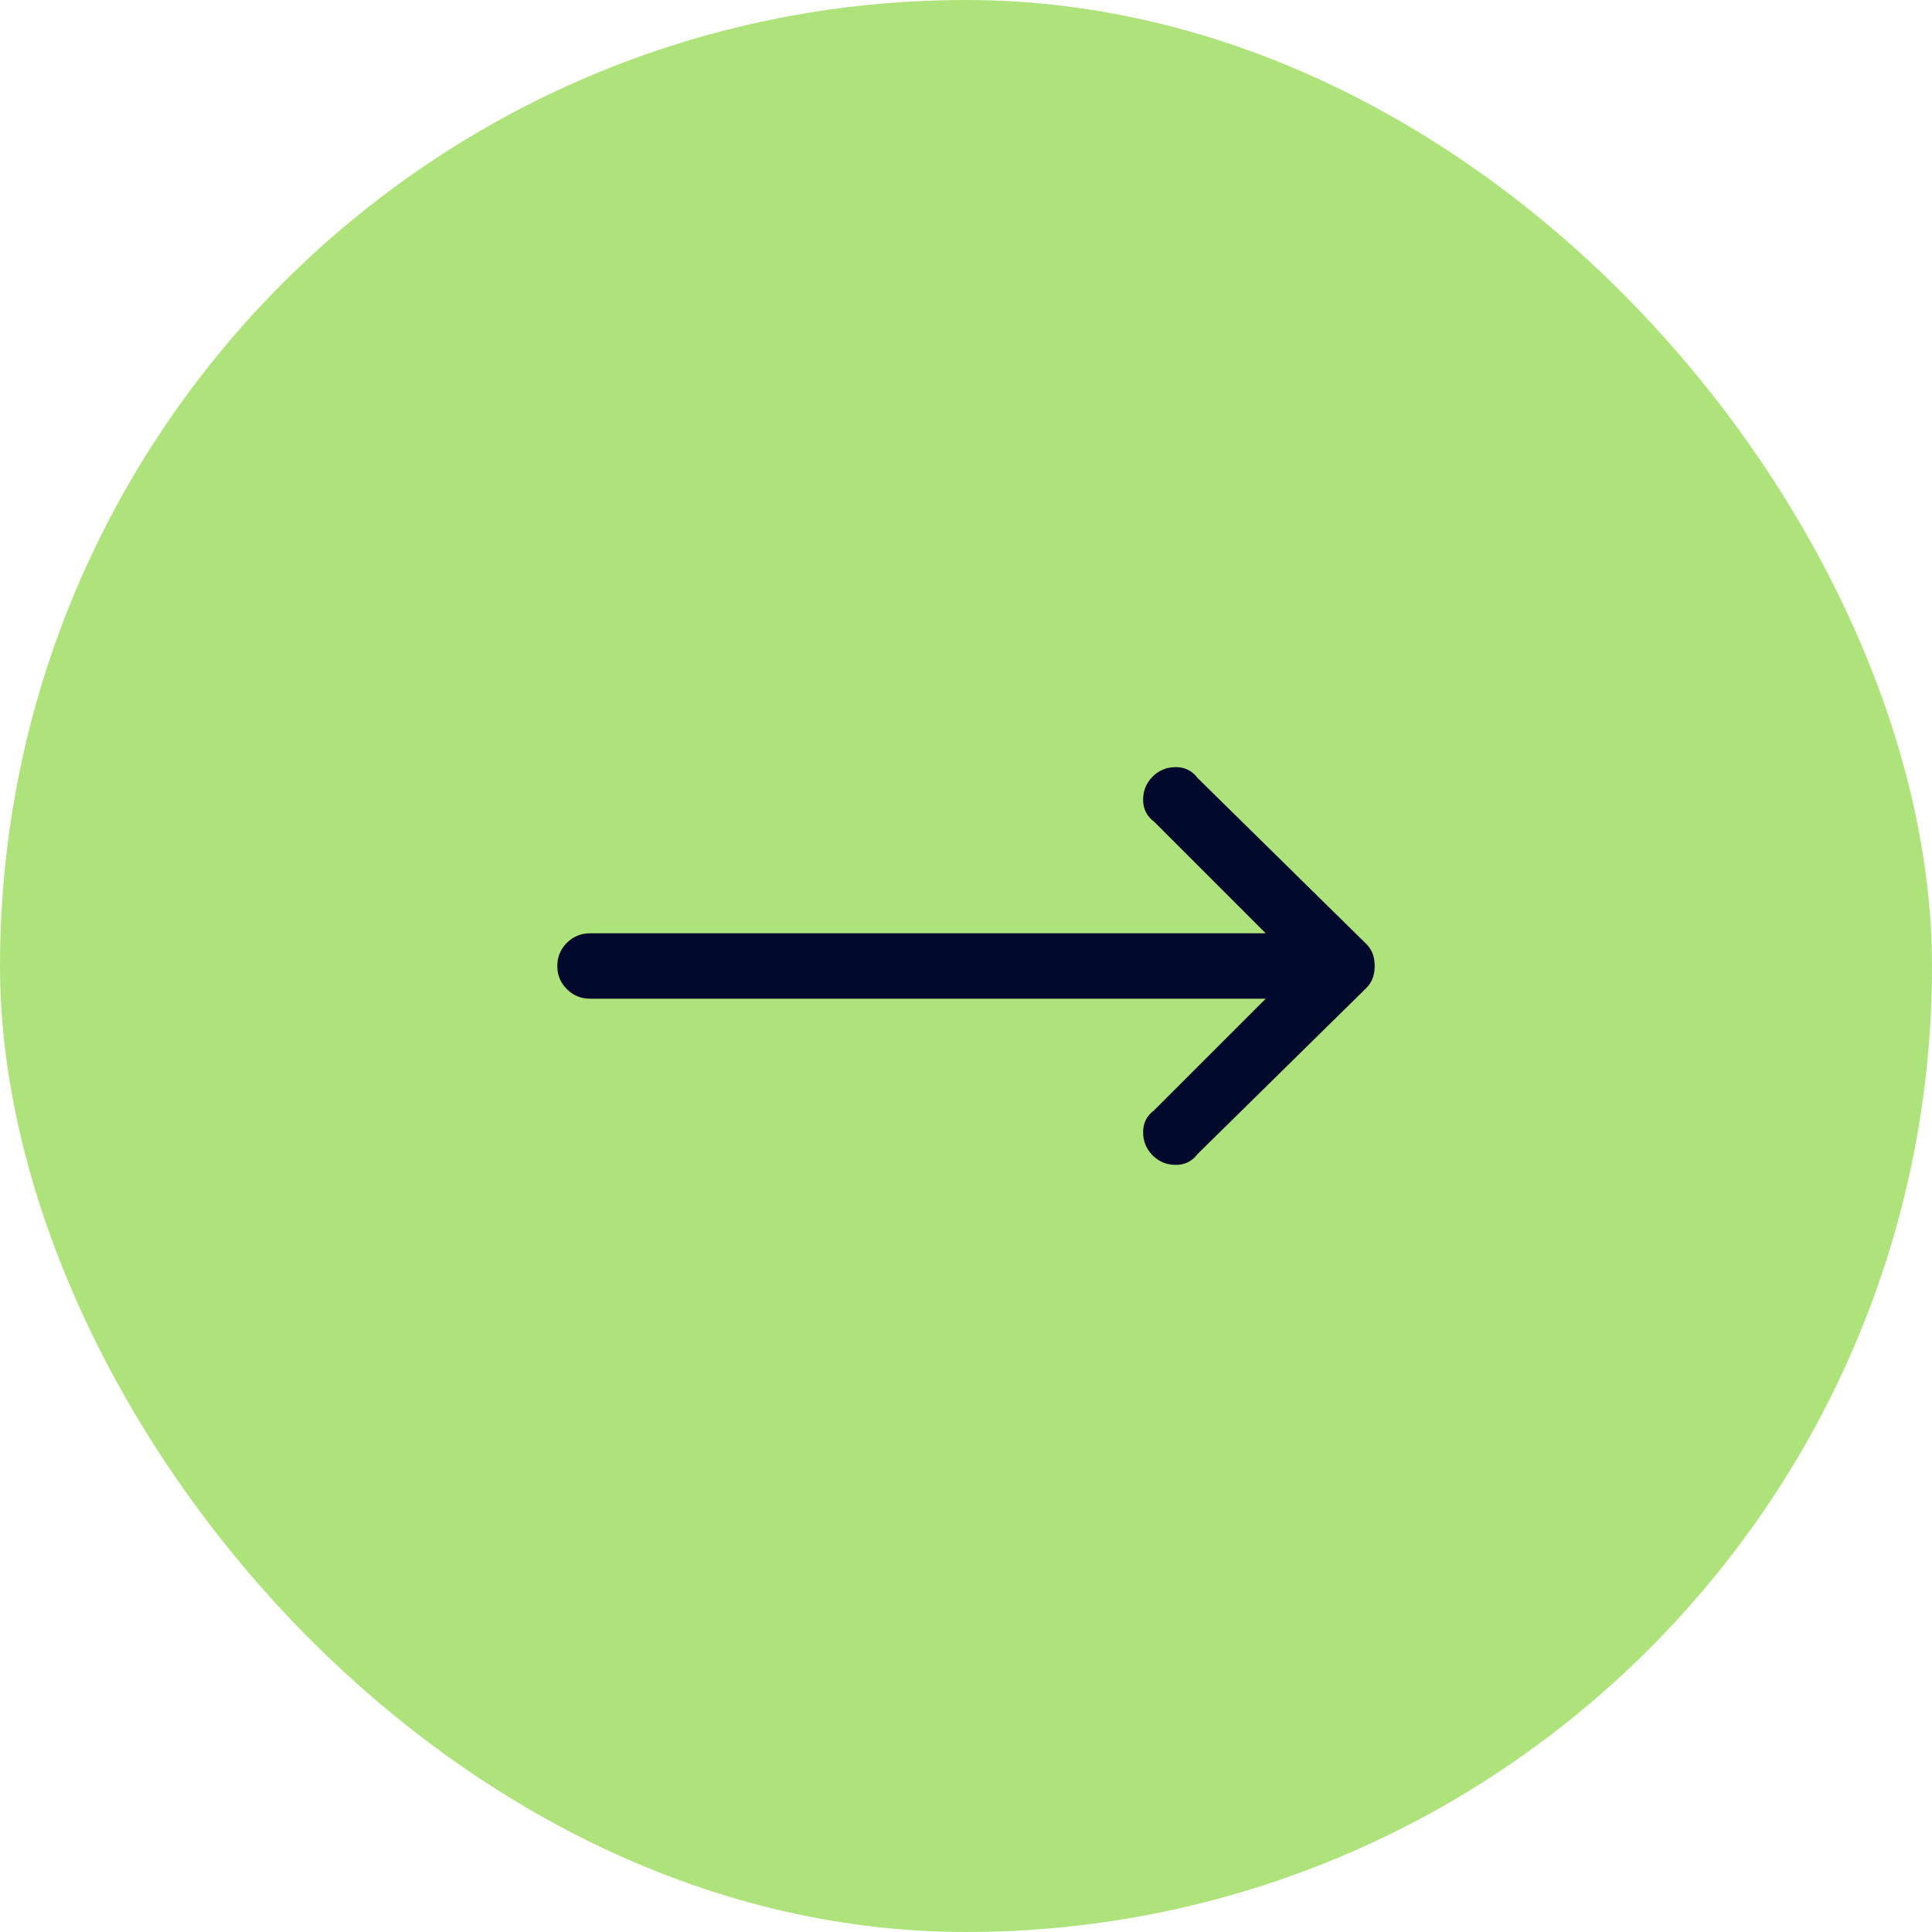 <svg width="52" height="52" viewBox="0 0 52 52" fill="none" xmlns="http://www.w3.org/2000/svg">
<rect width="52" height="52" rx="26" fill="#AEE37B"/>
<path d="M36.78 25.413L32.233 20.94C32.087 20.744 31.891 20.647 31.647 20.647C31.402 20.647 31.194 20.732 31.023 20.903C30.852 21.074 30.767 21.282 30.767 21.527C30.767 21.771 30.864 21.967 31.06 22.113L34.067 25.12H15.88C15.636 25.12 15.428 25.206 15.257 25.377C15.086 25.548 15 25.756 15 26C15 26.244 15.086 26.452 15.257 26.623C15.428 26.794 15.636 26.88 15.88 26.88H34.067L31.06 29.887C30.864 30.033 30.767 30.229 30.767 30.473C30.767 30.718 30.852 30.925 31.023 31.097C31.194 31.268 31.402 31.353 31.647 31.353C31.891 31.353 32.087 31.256 32.233 31.06L36.78 26.587C36.927 26.44 37 26.244 37 26C37 25.756 36.927 25.56 36.78 25.413Z" fill="#01092D"/>
</svg>
